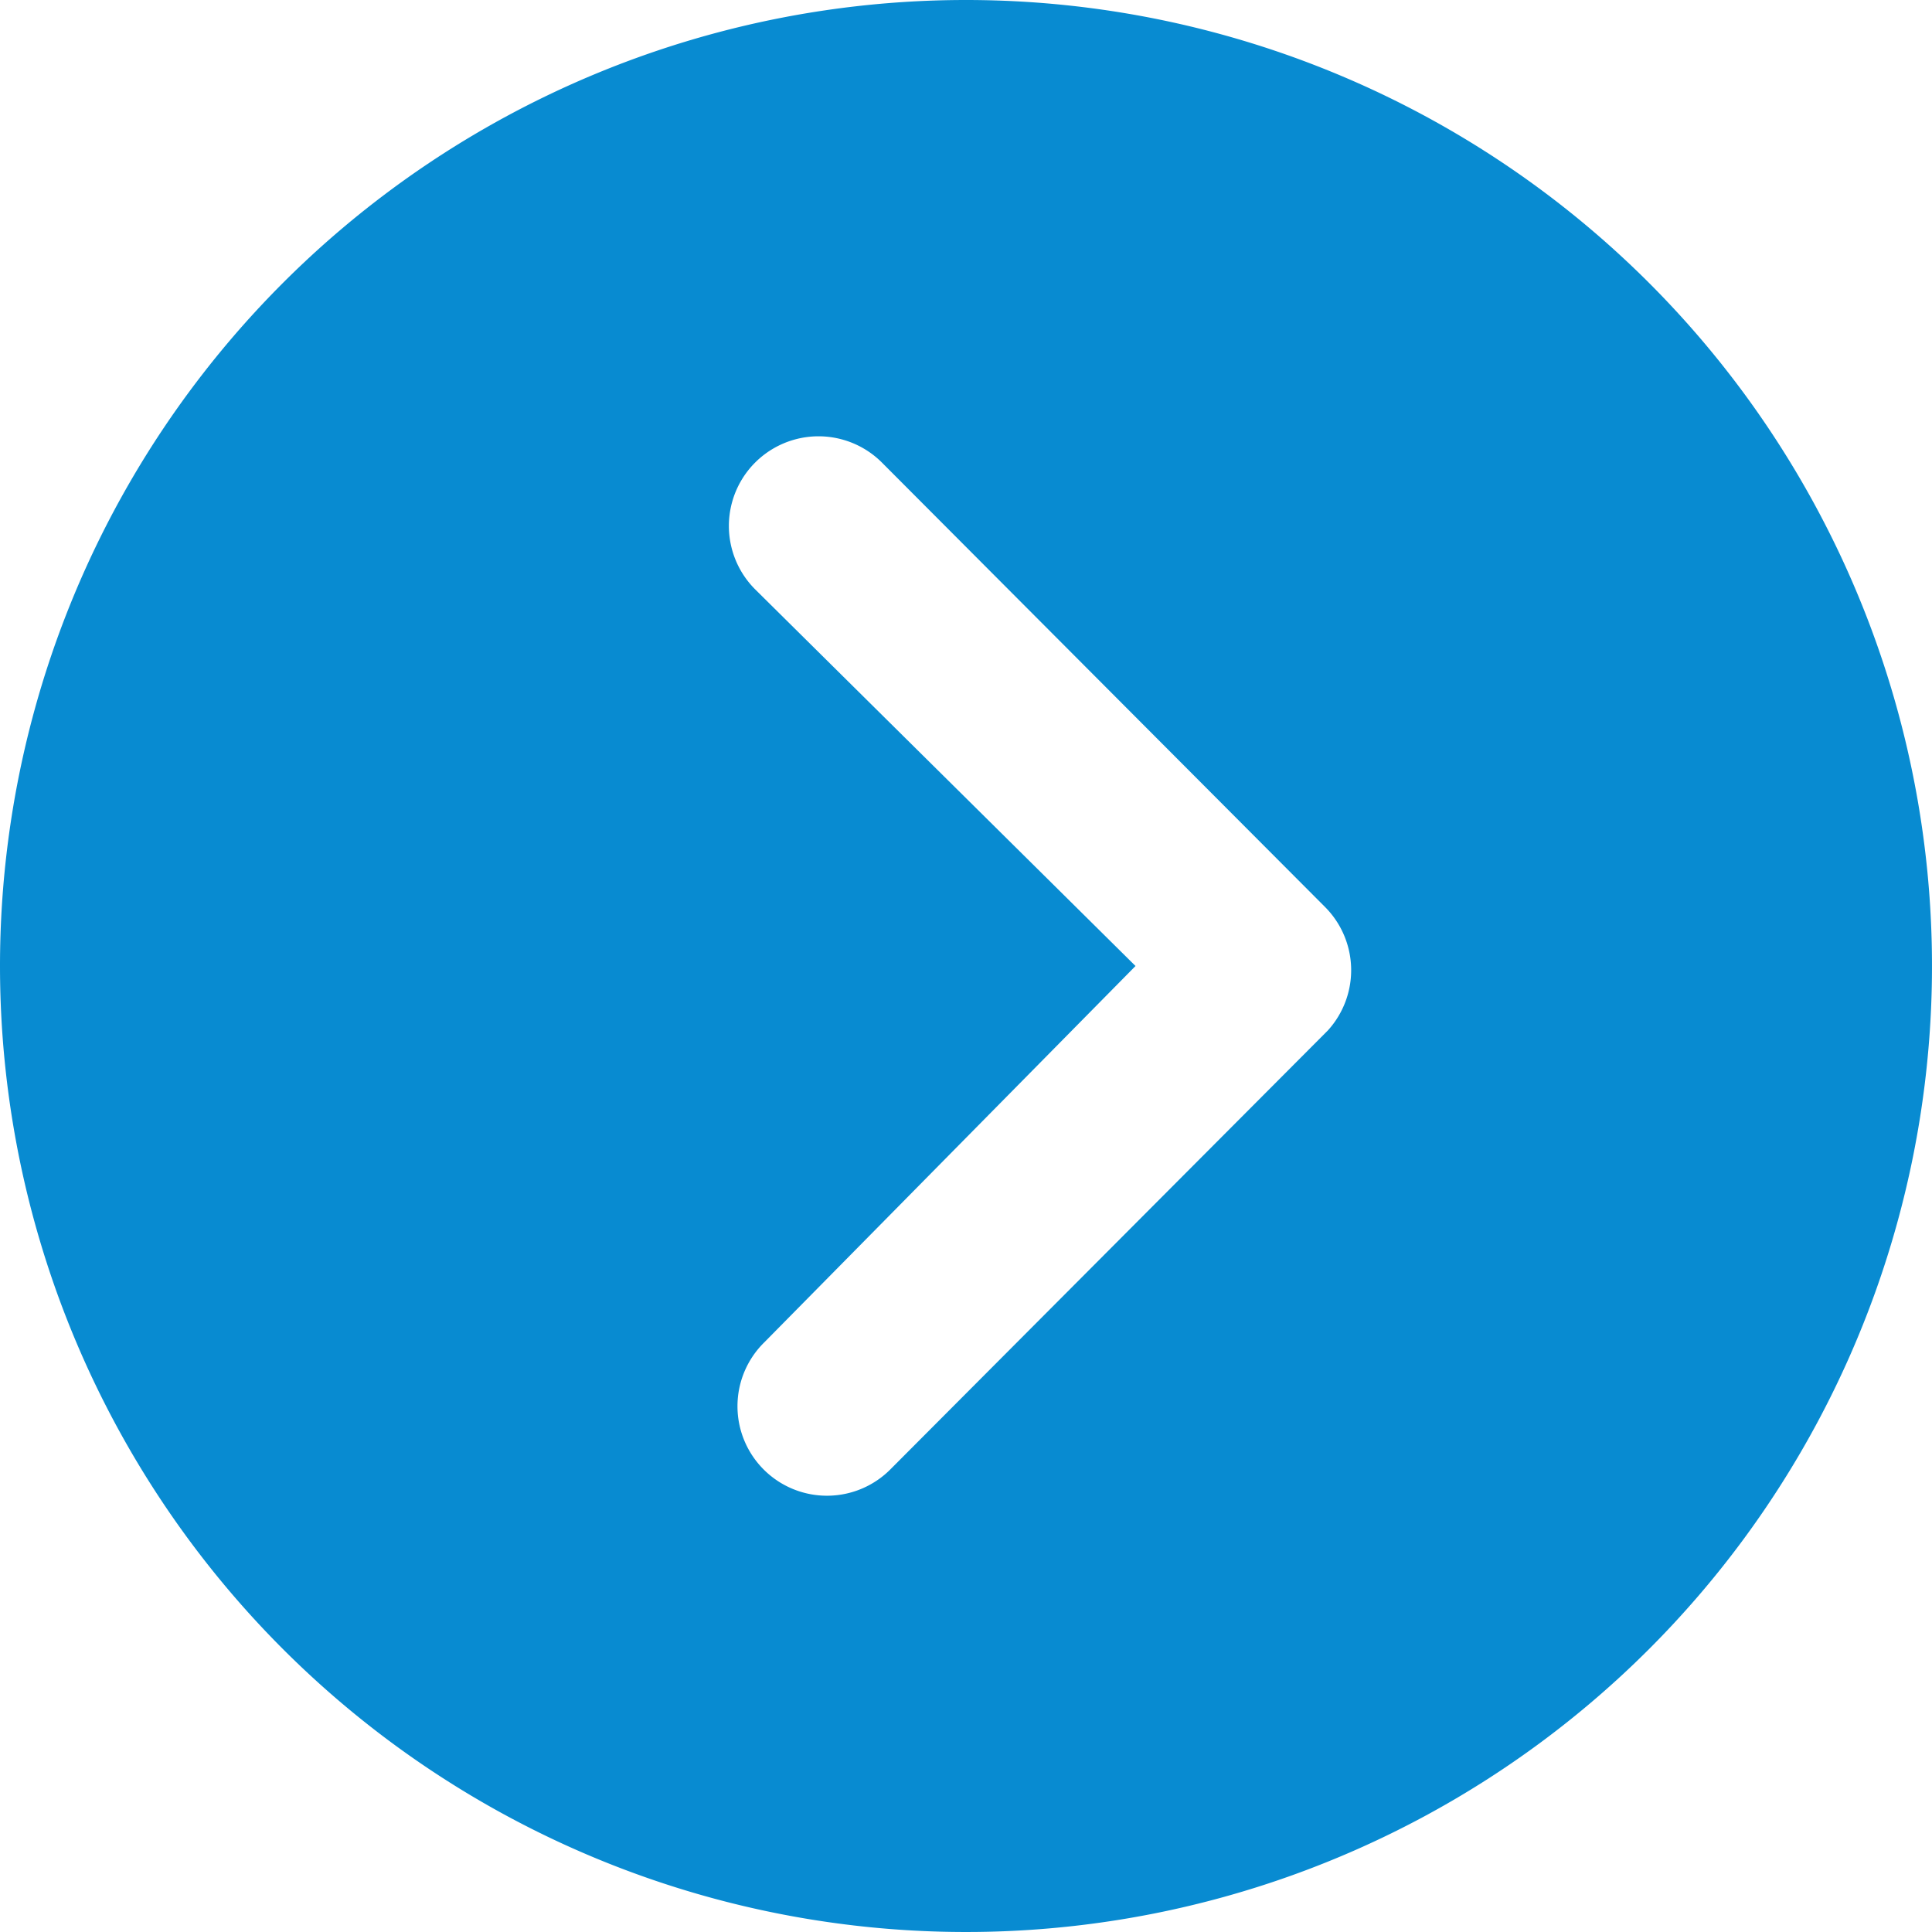 <?xml version="1.0" encoding="UTF-8"?>
<svg xmlns="http://www.w3.org/2000/svg" width="50" height="50" viewBox="0 0 50 50">
  <path id="kvarrow_r" d="M28.375,53.375a25,25,0,1,0-25-25A25,25,0,0,0,28.375,53.375Zm0-29.387-9.748,9.844a2.32,2.32,0,0,1-3.281-3.281l11.5-11.466a2.317,2.317,0,0,1,3.2-.072L41.38,30.31a2.316,2.316,0,1,1-3.269,3.281Z" transform="translate(53.375 -3.375) rotate(90)" fill="#088bd1"></path>
</svg>
